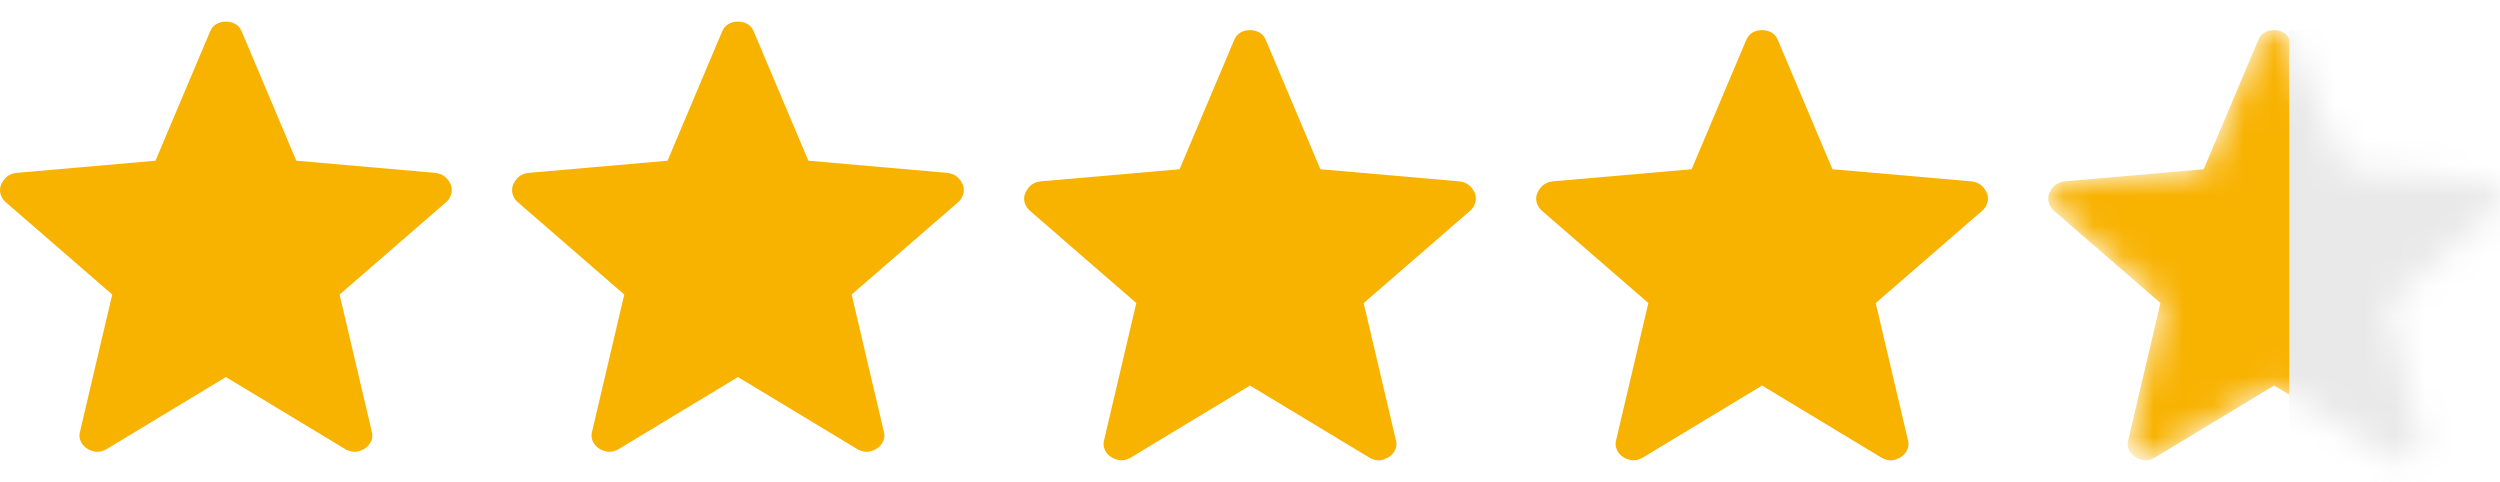 <svg width="83" height="16" viewBox="0 0 83 16" fill="none" xmlns="http://www.w3.org/2000/svg">
<path d="M7.5 12.518L3.511 14.927C3.393 14.985 3.285 15.008 3.184 14.997C3.085 14.986 2.988 14.951 2.893 14.894C2.798 14.835 2.726 14.753 2.678 14.646C2.629 14.539 2.625 14.422 2.665 14.295L3.726 9.778L0.215 6.734C0.116 6.654 0.051 6.557 0.019 6.445C-0.012 6.333 -0.005 6.226 0.04 6.123C0.086 6.021 0.146 5.937 0.222 5.871C0.298 5.807 0.4 5.764 0.529 5.741L5.162 5.336L6.969 1.059C7.019 0.938 7.091 0.851 7.185 0.798C7.278 0.744 7.383 0.718 7.5 0.718C7.616 0.718 7.722 0.744 7.816 0.798C7.911 0.851 7.982 0.938 8.031 1.059L9.837 5.336L14.469 5.741C14.599 5.763 14.702 5.806 14.778 5.872C14.854 5.936 14.915 6.02 14.961 6.123C15.005 6.226 15.012 6.333 14.98 6.445C14.949 6.557 14.884 6.654 14.785 6.734L11.274 9.778L12.335 14.295C12.376 14.42 12.372 14.537 12.323 14.645C12.274 14.752 12.202 14.835 12.107 14.893C12.013 14.952 11.916 14.986 11.816 14.997C11.716 15.008 11.607 14.985 11.49 14.927L7.5 12.518Z" fill="#F8B200"/>
<path d="M24.5 12.518L20.511 14.927C20.393 14.985 20.285 15.008 20.184 14.997C20.085 14.986 19.988 14.951 19.893 14.894C19.798 14.835 19.726 14.753 19.678 14.646C19.629 14.539 19.625 14.422 19.665 14.295L20.726 9.778L17.215 6.734C17.116 6.654 17.051 6.557 17.019 6.445C16.988 6.333 16.995 6.226 17.04 6.123C17.086 6.021 17.146 5.937 17.222 5.871C17.298 5.807 17.4 5.764 17.529 5.741L22.162 5.336L23.969 1.059C24.019 0.938 24.091 0.851 24.184 0.798C24.278 0.744 24.383 0.718 24.5 0.718C24.616 0.718 24.722 0.744 24.816 0.798C24.911 0.851 24.982 0.938 25.031 1.059L26.837 5.336L31.469 5.741C31.599 5.763 31.702 5.806 31.778 5.872C31.854 5.936 31.915 6.02 31.961 6.123C32.005 6.226 32.012 6.333 31.98 6.445C31.949 6.557 31.884 6.654 31.785 6.734L28.274 9.778L29.335 14.295C29.376 14.42 29.372 14.537 29.323 14.645C29.274 14.752 29.202 14.835 29.107 14.893C29.013 14.952 28.916 14.986 28.816 14.997C28.716 15.008 28.607 14.985 28.49 14.927L24.5 12.518Z" fill="#F8B200"/>
<path d="M41.5 12.8L37.511 15.209C37.394 15.267 37.285 15.291 37.184 15.28C37.085 15.268 36.988 15.234 36.893 15.177C36.798 15.118 36.726 15.035 36.678 14.928C36.629 14.821 36.625 14.704 36.664 14.578L37.726 10.061L34.215 7.017C34.116 6.936 34.051 6.84 34.019 6.728C33.988 6.616 33.995 6.508 34.04 6.406C34.086 6.303 34.146 6.219 34.222 6.153C34.298 6.089 34.4 6.046 34.529 6.023L39.162 5.619L40.969 1.342C41.019 1.221 41.091 1.134 41.184 1.08C41.278 1.027 41.383 1 41.5 1C41.616 1 41.722 1.027 41.816 1.08C41.911 1.134 41.982 1.221 42.031 1.342L43.837 5.619L48.469 6.023C48.599 6.045 48.702 6.089 48.778 6.154C48.854 6.219 48.915 6.302 48.961 6.406C49.005 6.508 49.012 6.616 48.98 6.728C48.949 6.84 48.884 6.936 48.785 7.017L45.274 10.061L46.335 14.578C46.376 14.703 46.372 14.819 46.323 14.927C46.274 15.035 46.202 15.117 46.107 15.175C46.013 15.234 45.916 15.269 45.816 15.28C45.716 15.291 45.607 15.267 45.49 15.209L41.5 12.8Z" fill="#F8B200"/>
<path d="M58.5 12.8L54.511 15.209C54.394 15.267 54.285 15.291 54.184 15.28C54.085 15.268 53.988 15.234 53.893 15.177C53.798 15.118 53.726 15.035 53.678 14.928C53.629 14.821 53.625 14.704 53.664 14.578L54.726 10.061L51.215 7.017C51.116 6.936 51.051 6.84 51.019 6.728C50.988 6.616 50.995 6.508 51.04 6.406C51.086 6.303 51.146 6.219 51.222 6.153C51.298 6.089 51.4 6.046 51.529 6.023L56.162 5.619L57.969 1.342C58.019 1.221 58.091 1.134 58.184 1.08C58.278 1.027 58.383 1 58.5 1C58.616 1 58.722 1.027 58.816 1.08C58.911 1.134 58.982 1.221 59.031 1.342L60.837 5.619L65.469 6.023C65.599 6.045 65.702 6.089 65.778 6.154C65.854 6.219 65.915 6.302 65.961 6.406C66.005 6.508 66.012 6.616 65.981 6.728C65.949 6.84 65.884 6.936 65.785 7.017L62.274 10.061L63.335 14.578C63.376 14.703 63.372 14.819 63.323 14.927C63.274 15.035 63.202 15.117 63.107 15.175C63.013 15.234 62.916 15.269 62.816 15.28C62.716 15.291 62.607 15.267 62.49 15.209L58.5 12.8Z" fill="#F8B200"/>
<mask id="mask0_1854_22282" style="mask-type:alpha" maskUnits="userSpaceOnUse" x="68" y="1" width="15" height="15">
<path d="M75.5 12.8L71.511 15.209C71.394 15.267 71.285 15.291 71.184 15.28C71.085 15.268 70.988 15.234 70.893 15.177C70.798 15.118 70.726 15.035 70.678 14.928C70.629 14.821 70.625 14.704 70.665 14.578L71.726 10.061L68.215 7.017C68.116 6.936 68.051 6.84 68.019 6.728C67.988 6.616 67.995 6.508 68.04 6.406C68.086 6.303 68.146 6.219 68.222 6.153C68.298 6.089 68.4 6.046 68.529 6.023L73.162 5.619L74.969 1.342C75.019 1.221 75.091 1.134 75.184 1.08C75.278 1.027 75.383 1 75.5 1C75.616 1 75.722 1.027 75.816 1.08C75.911 1.134 75.982 1.221 76.031 1.342L77.837 5.619L82.469 6.023C82.599 6.045 82.702 6.089 82.778 6.154C82.854 6.219 82.915 6.302 82.961 6.406C83.005 6.508 83.012 6.616 82.981 6.728C82.949 6.84 82.884 6.936 82.785 7.017L79.274 10.061L80.335 14.578C80.376 14.703 80.372 14.819 80.323 14.927C80.274 15.035 80.202 15.117 80.107 15.175C80.013 15.234 79.916 15.269 79.816 15.28C79.716 15.291 79.607 15.267 79.49 15.209L75.5 12.8Z" fill="#F8B200"/>
</mask>
<g mask="url(#mask0_1854_22282)">
<path d="M75.5 12.8L71.511 15.209C71.394 15.267 71.285 15.291 71.184 15.28C71.085 15.268 70.988 15.234 70.893 15.177C70.798 15.118 70.726 15.035 70.678 14.928C70.629 14.821 70.625 14.704 70.665 14.578L71.726 10.061L68.215 7.017C68.116 6.936 68.051 6.84 68.019 6.728C67.988 6.616 67.995 6.508 68.04 6.406C68.086 6.303 68.146 6.219 68.222 6.153C68.298 6.089 68.4 6.046 68.529 6.023L73.162 5.619L74.969 1.342C75.019 1.221 75.091 1.134 75.184 1.08C75.278 1.027 75.383 1 75.5 1C75.616 1 75.722 1.027 75.816 1.08C75.911 1.134 75.982 1.221 76.031 1.342L77.837 5.619L82.469 6.023C82.599 6.045 82.702 6.089 82.778 6.154C82.854 6.219 82.915 6.302 82.961 6.406C83.005 6.508 83.012 6.616 82.981 6.728C82.949 6.84 82.884 6.936 82.785 7.017L79.274 10.061L80.335 14.578C80.376 14.703 80.372 14.819 80.323 14.927C80.274 15.035 80.202 15.117 80.107 15.175C80.013 15.234 79.916 15.269 79.816 15.28C79.716 15.291 79.607 15.267 79.49 15.209L75.5 12.8Z" fill="#F8B200"/>
<rect x="76" y="1" width="8" height="15" fill="#E9E9E9"/>
</g>
</svg>
